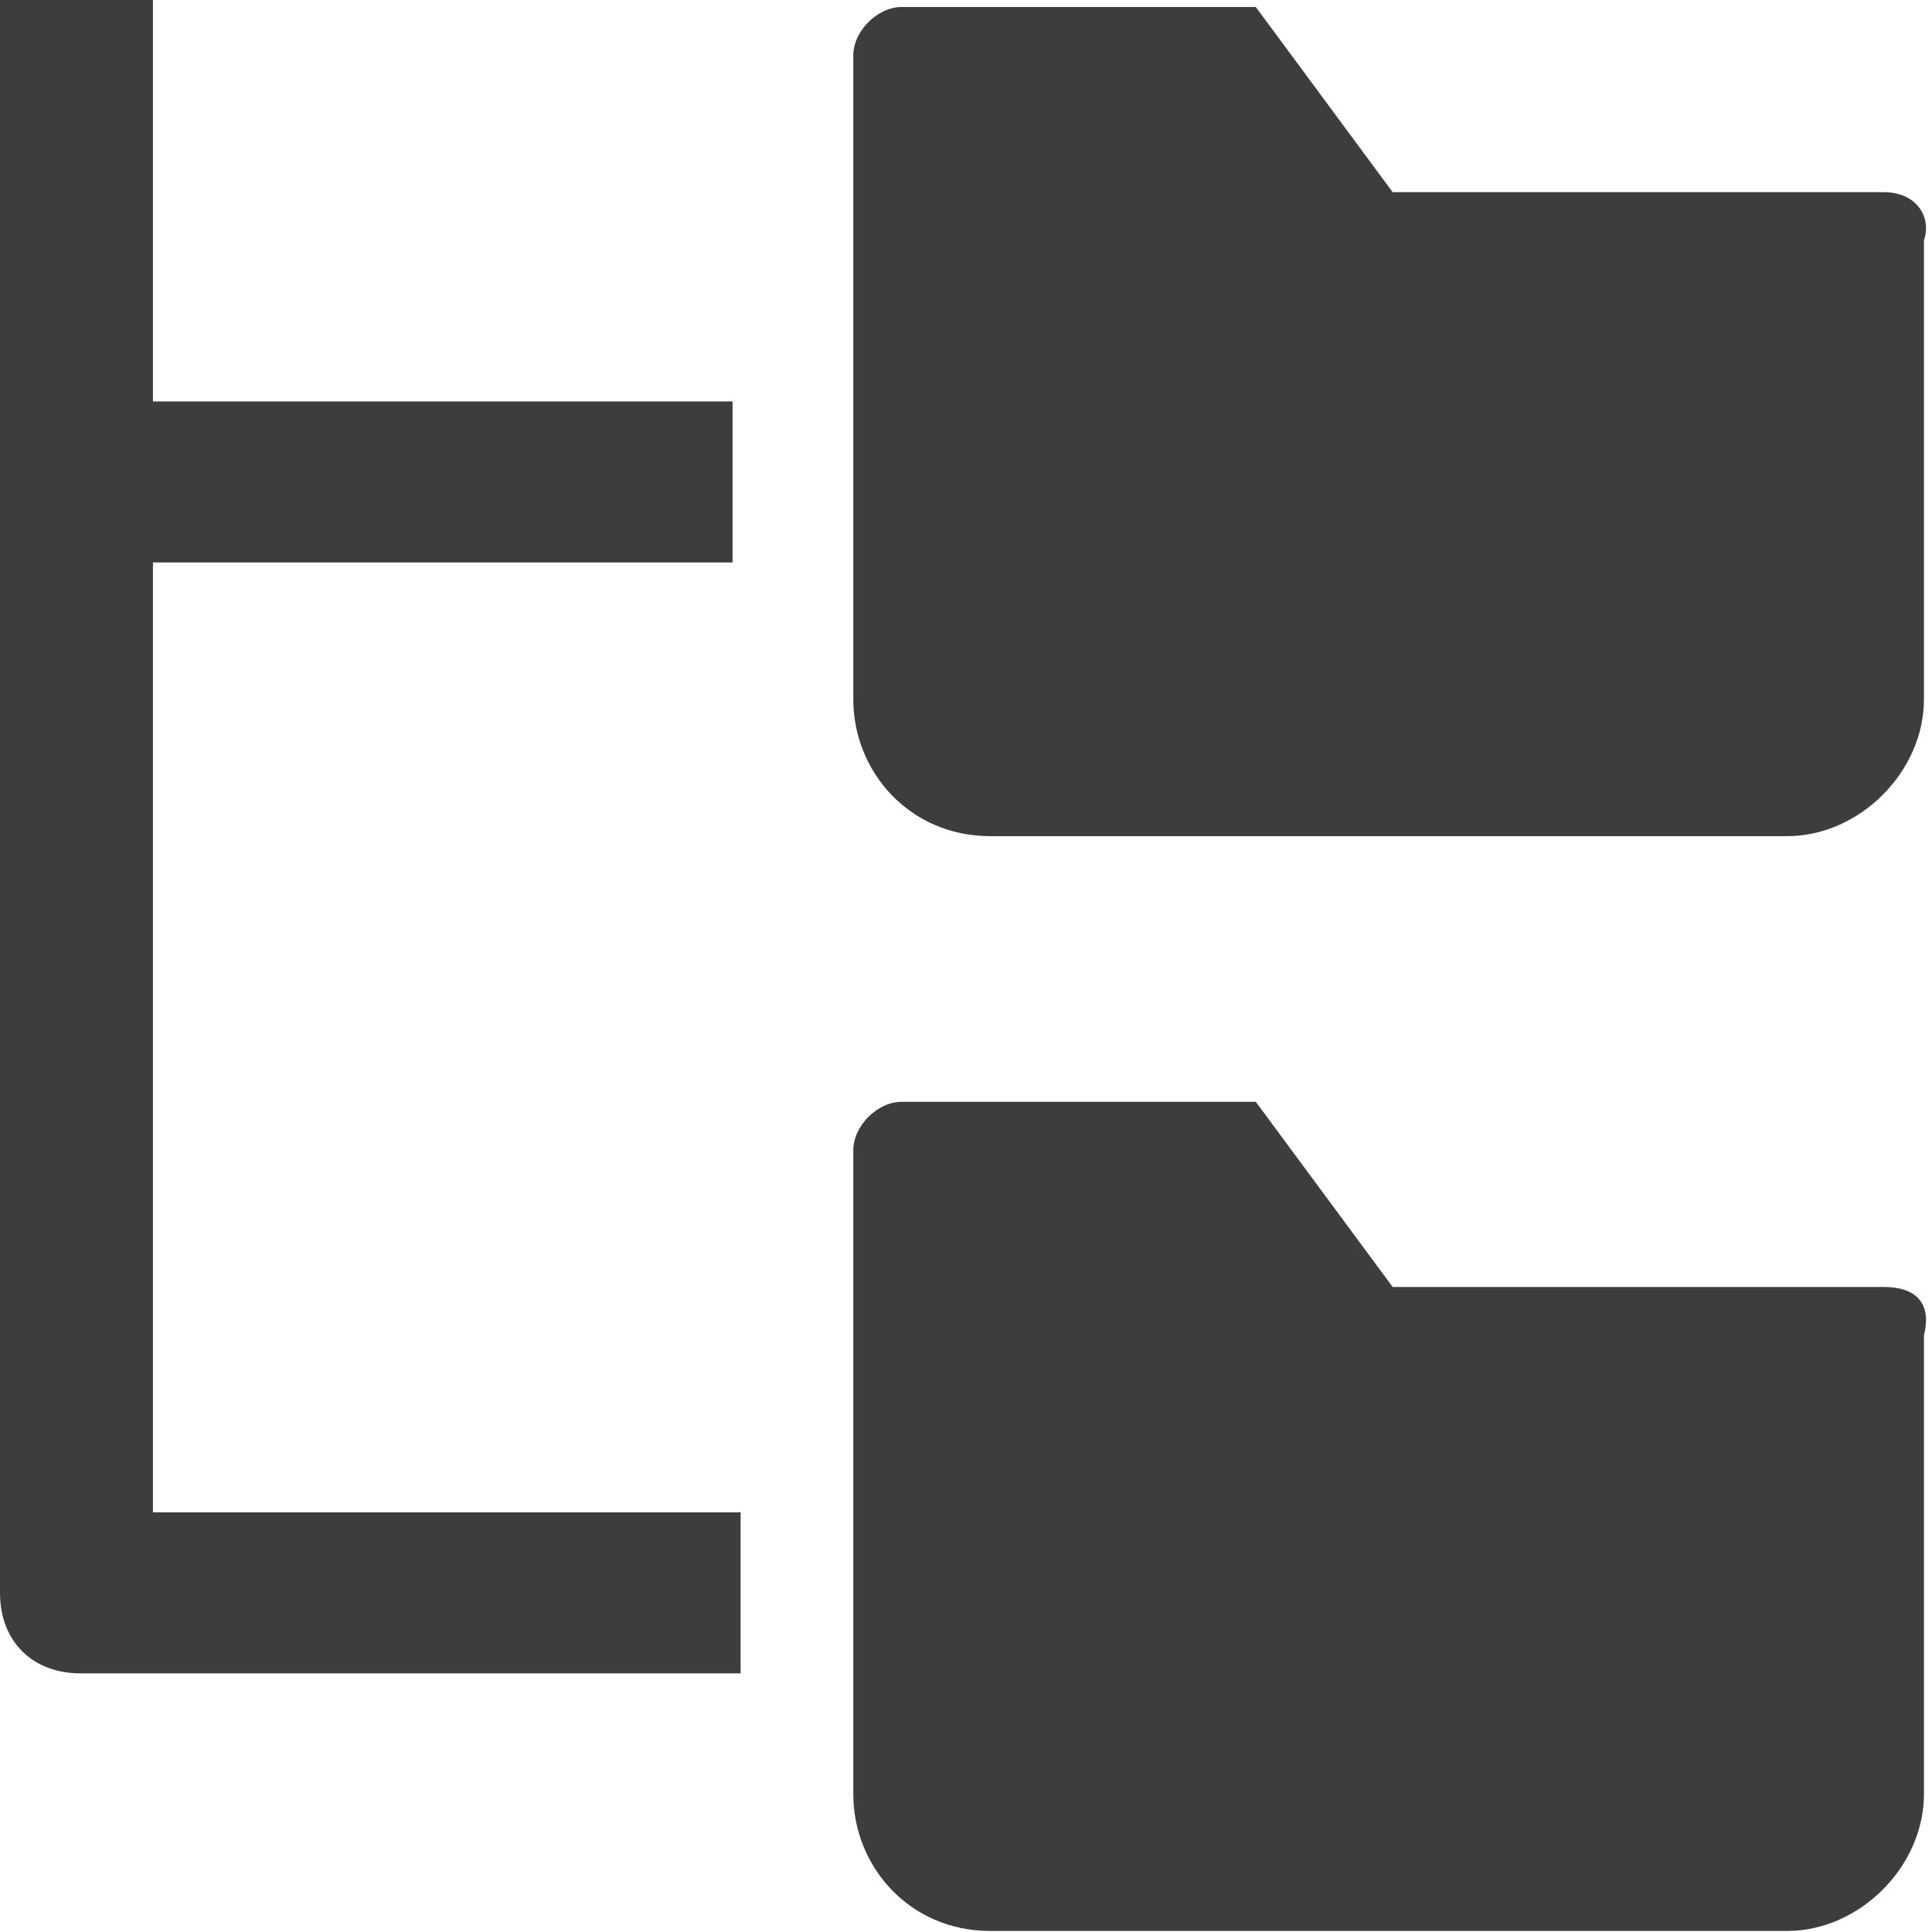 <?xml version="1.0" encoding="utf-8"?>
<!-- Generator: Adobe Illustrator 26.3.1, SVG Export Plug-In . SVG Version: 6.00 Build 0)  -->
<svg version="1.1" id="Ebene_1" xmlns="http://www.w3.org/2000/svg" xmlns:xlink="http://www.w3.org/1999/xlink" x="0px" y="0px"
	 viewBox="0 0 24 24" style="enable-background:new 0 0 24 24;" xml:space="preserve">
<style type="text/css">
	.st0{fill:#3D3D3D;}
</style>
<g id="file-folder" transform="translate(18.5 -4.813)">
	<path id="Pfad_394" class="st0" d="M4.9,7.2l-6.1,0l-1.7-2.3h-4.4c-0.3,0-0.6,0.3-0.6,0.6v8c0,0.9,0.7,1.7,1.7,1.7c0,0,0,0,0,0h9.9
		c0.9,0,1.7-0.8,1.7-1.7c0,0,0,0,0,0V7.8C5.5,7.5,5.3,7.2,4.9,7.2L4.9,7.2z"/>
	<path id="Pfad_476" class="st0" d="M4.9,20.8l-6.1,0l-1.7-2.3h-4.4c-0.3,0-0.6,0.3-0.6,0.6v8c0,0.9,0.7,1.7,1.7,1.7c0,0,0,0,0,0
		h9.9c0.9,0,1.7-0.8,1.7-1.7c0,0,0,0,0,0v-5.7C5.5,21,5.3,20.8,4.9,20.8L4.9,20.8z"/>
	<path class="st0" d="M-16.6,23.6V11.8h7.2v-2h-7.2v-5h-1.9v19.8c0,0.6,0.4,1,1,1h8.2v-2H-16.6z"/>
</g>
</svg>
